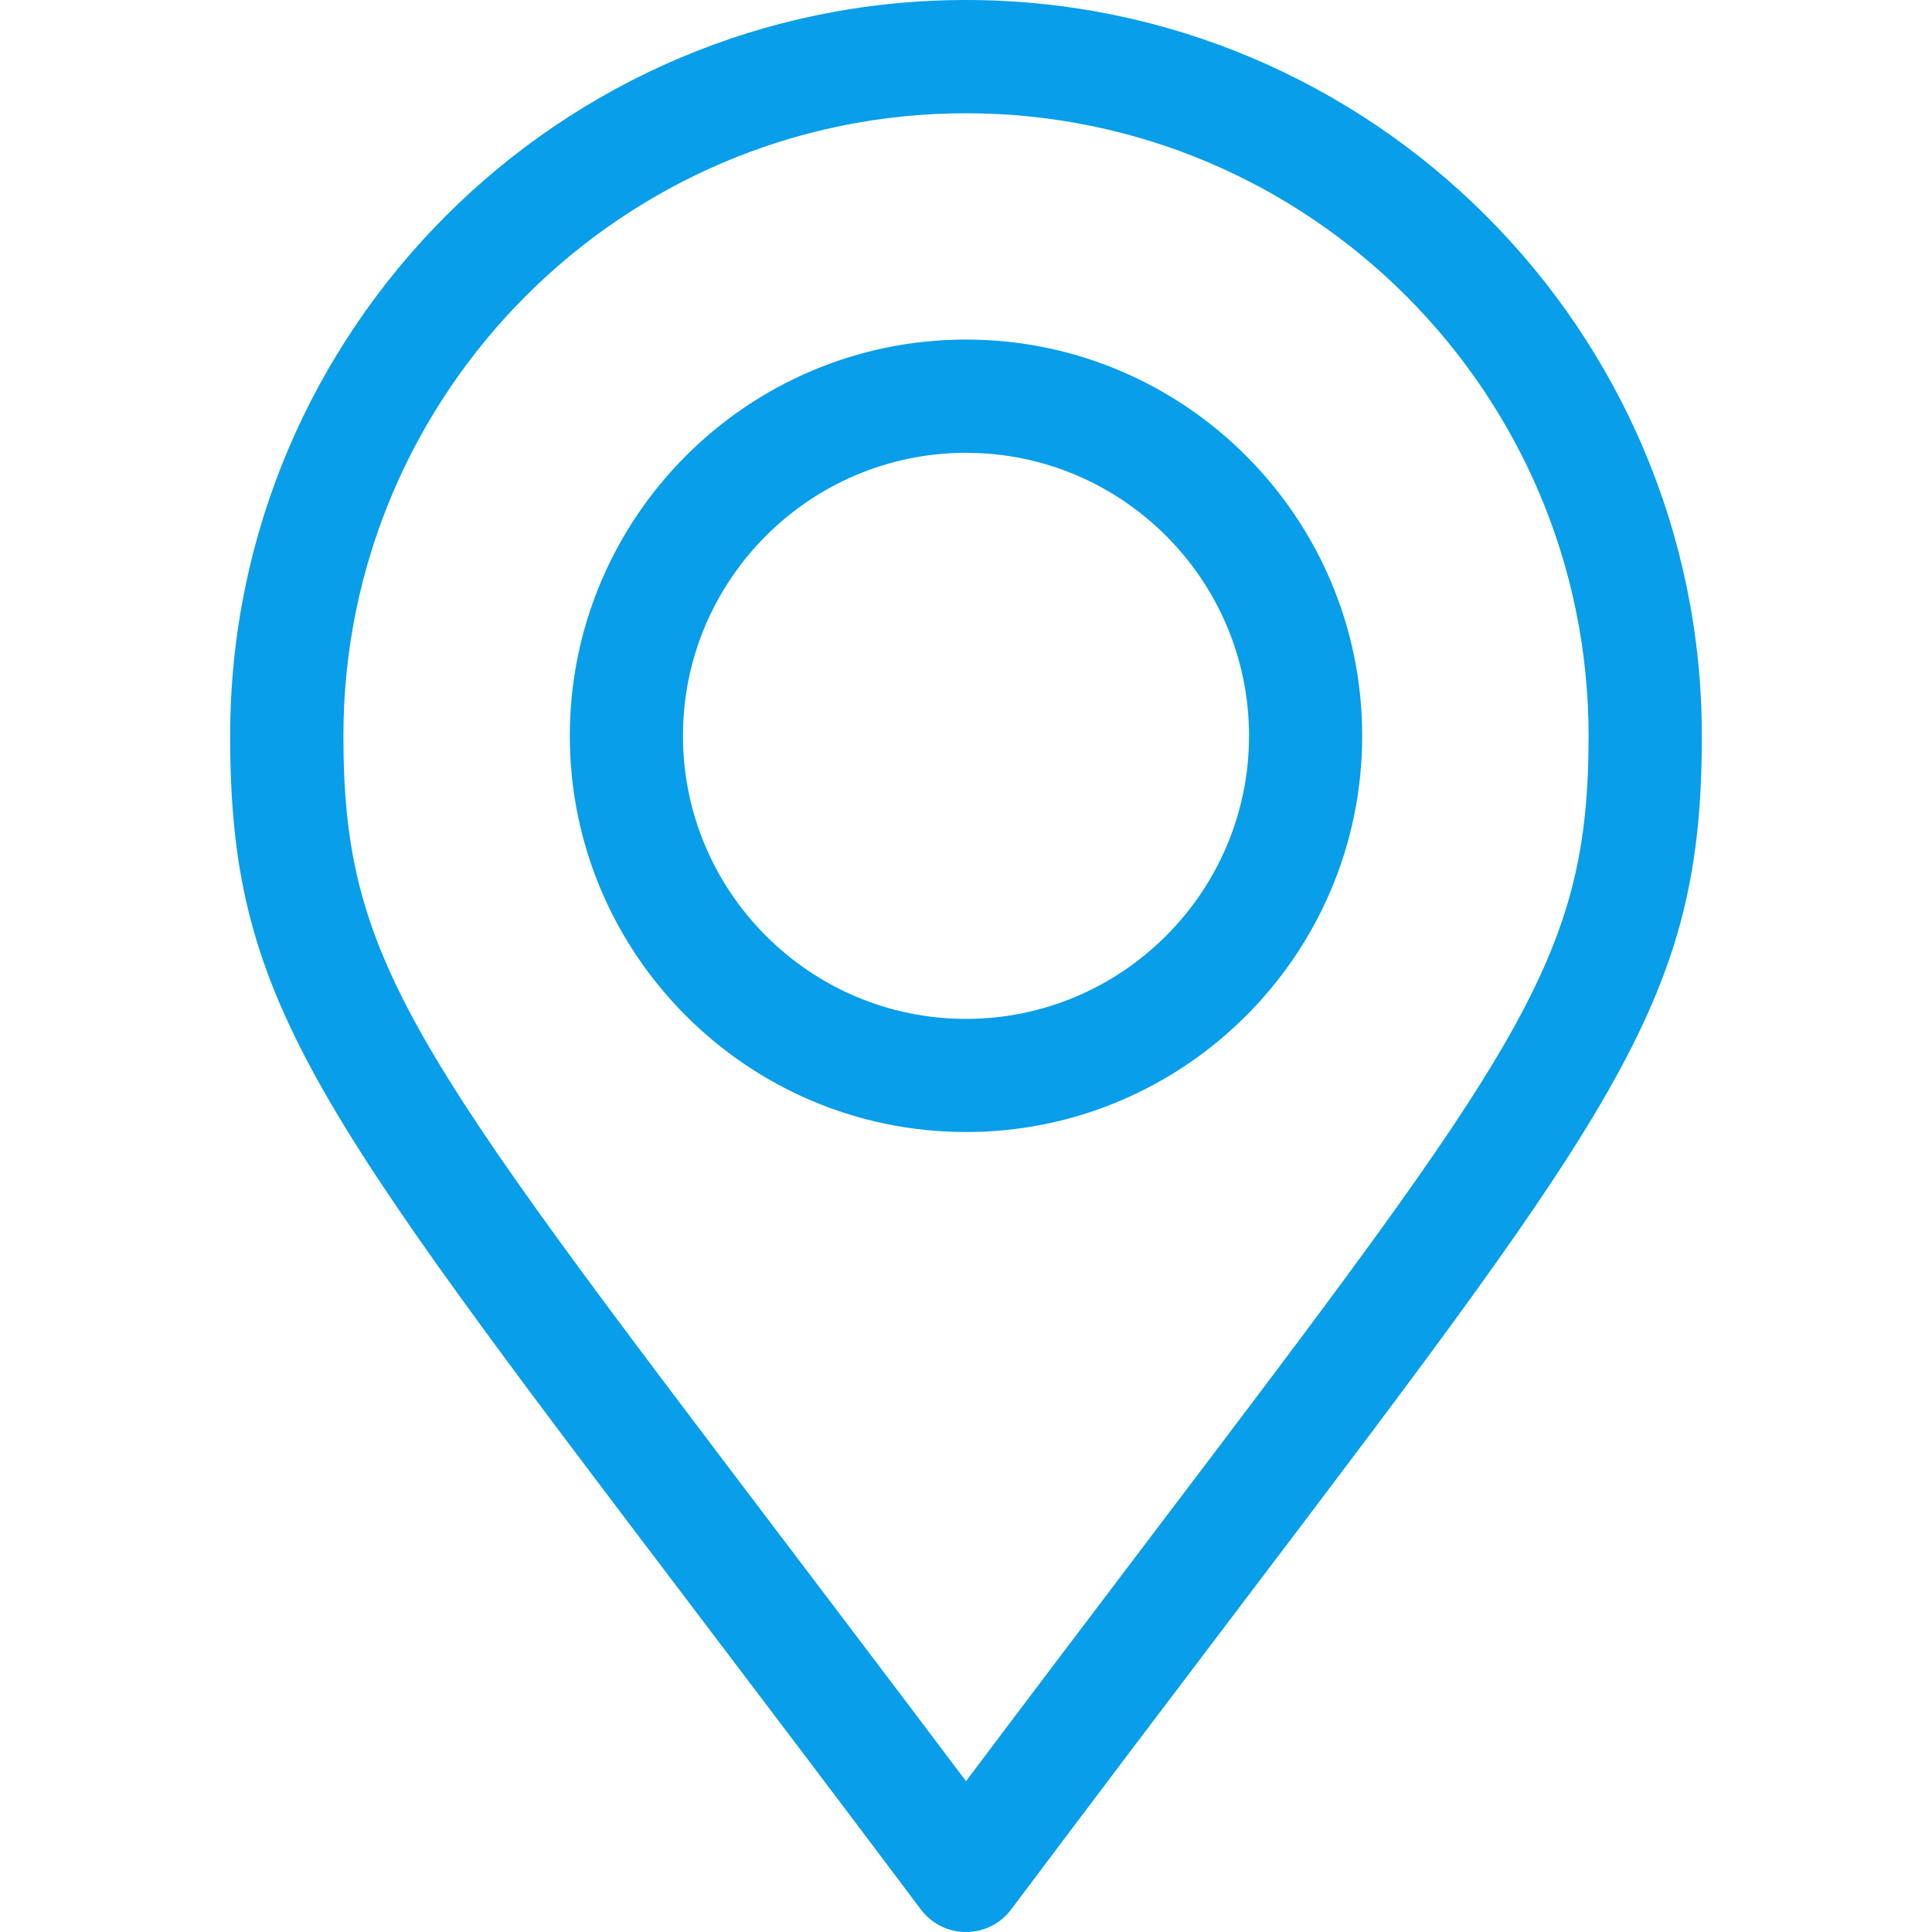 <svg width="16" height="16" viewBox="0 0 16 16" fill="none" xmlns="http://www.w3.org/2000/svg">
<path d="M8 0C4.64 0 1.906 2.734 1.906 6.094C1.906 8.263 2.566 9.133 5.737 13.313C6.287 14.038 6.911 14.861 7.625 15.812C7.714 15.931 7.852 16 8 16C8.148 16 8.287 15.931 8.375 15.812C9.085 14.866 9.706 14.047 10.254 13.324C13.432 9.132 14.094 8.259 14.094 6.094C14.094 2.734 11.36 0 8 0ZM9.507 12.757C9.057 13.351 8.557 14.01 8 14.751C7.439 14.005 6.936 13.343 6.484 12.746C3.4 8.68 2.844 7.948 2.844 6.094C2.844 3.251 5.157 0.938 8 0.938C10.843 0.938 13.156 3.251 13.156 6.094C13.156 7.944 12.599 8.679 9.507 12.757Z" fill="#089EE9"/>
<path d="M8 2.812C6.191 2.812 4.719 4.284 4.719 6.094C4.719 7.903 6.191 9.375 8 9.375C9.809 9.375 11.281 7.903 11.281 6.094C11.281 4.284 9.809 2.812 8 2.812ZM8 8.438C6.708 8.438 5.656 7.386 5.656 6.094C5.656 4.801 6.708 3.75 8 3.75C9.292 3.75 10.344 4.801 10.344 6.094C10.344 7.386 9.292 8.438 8 8.438Z" fill="#089EE9"/>
</svg>
